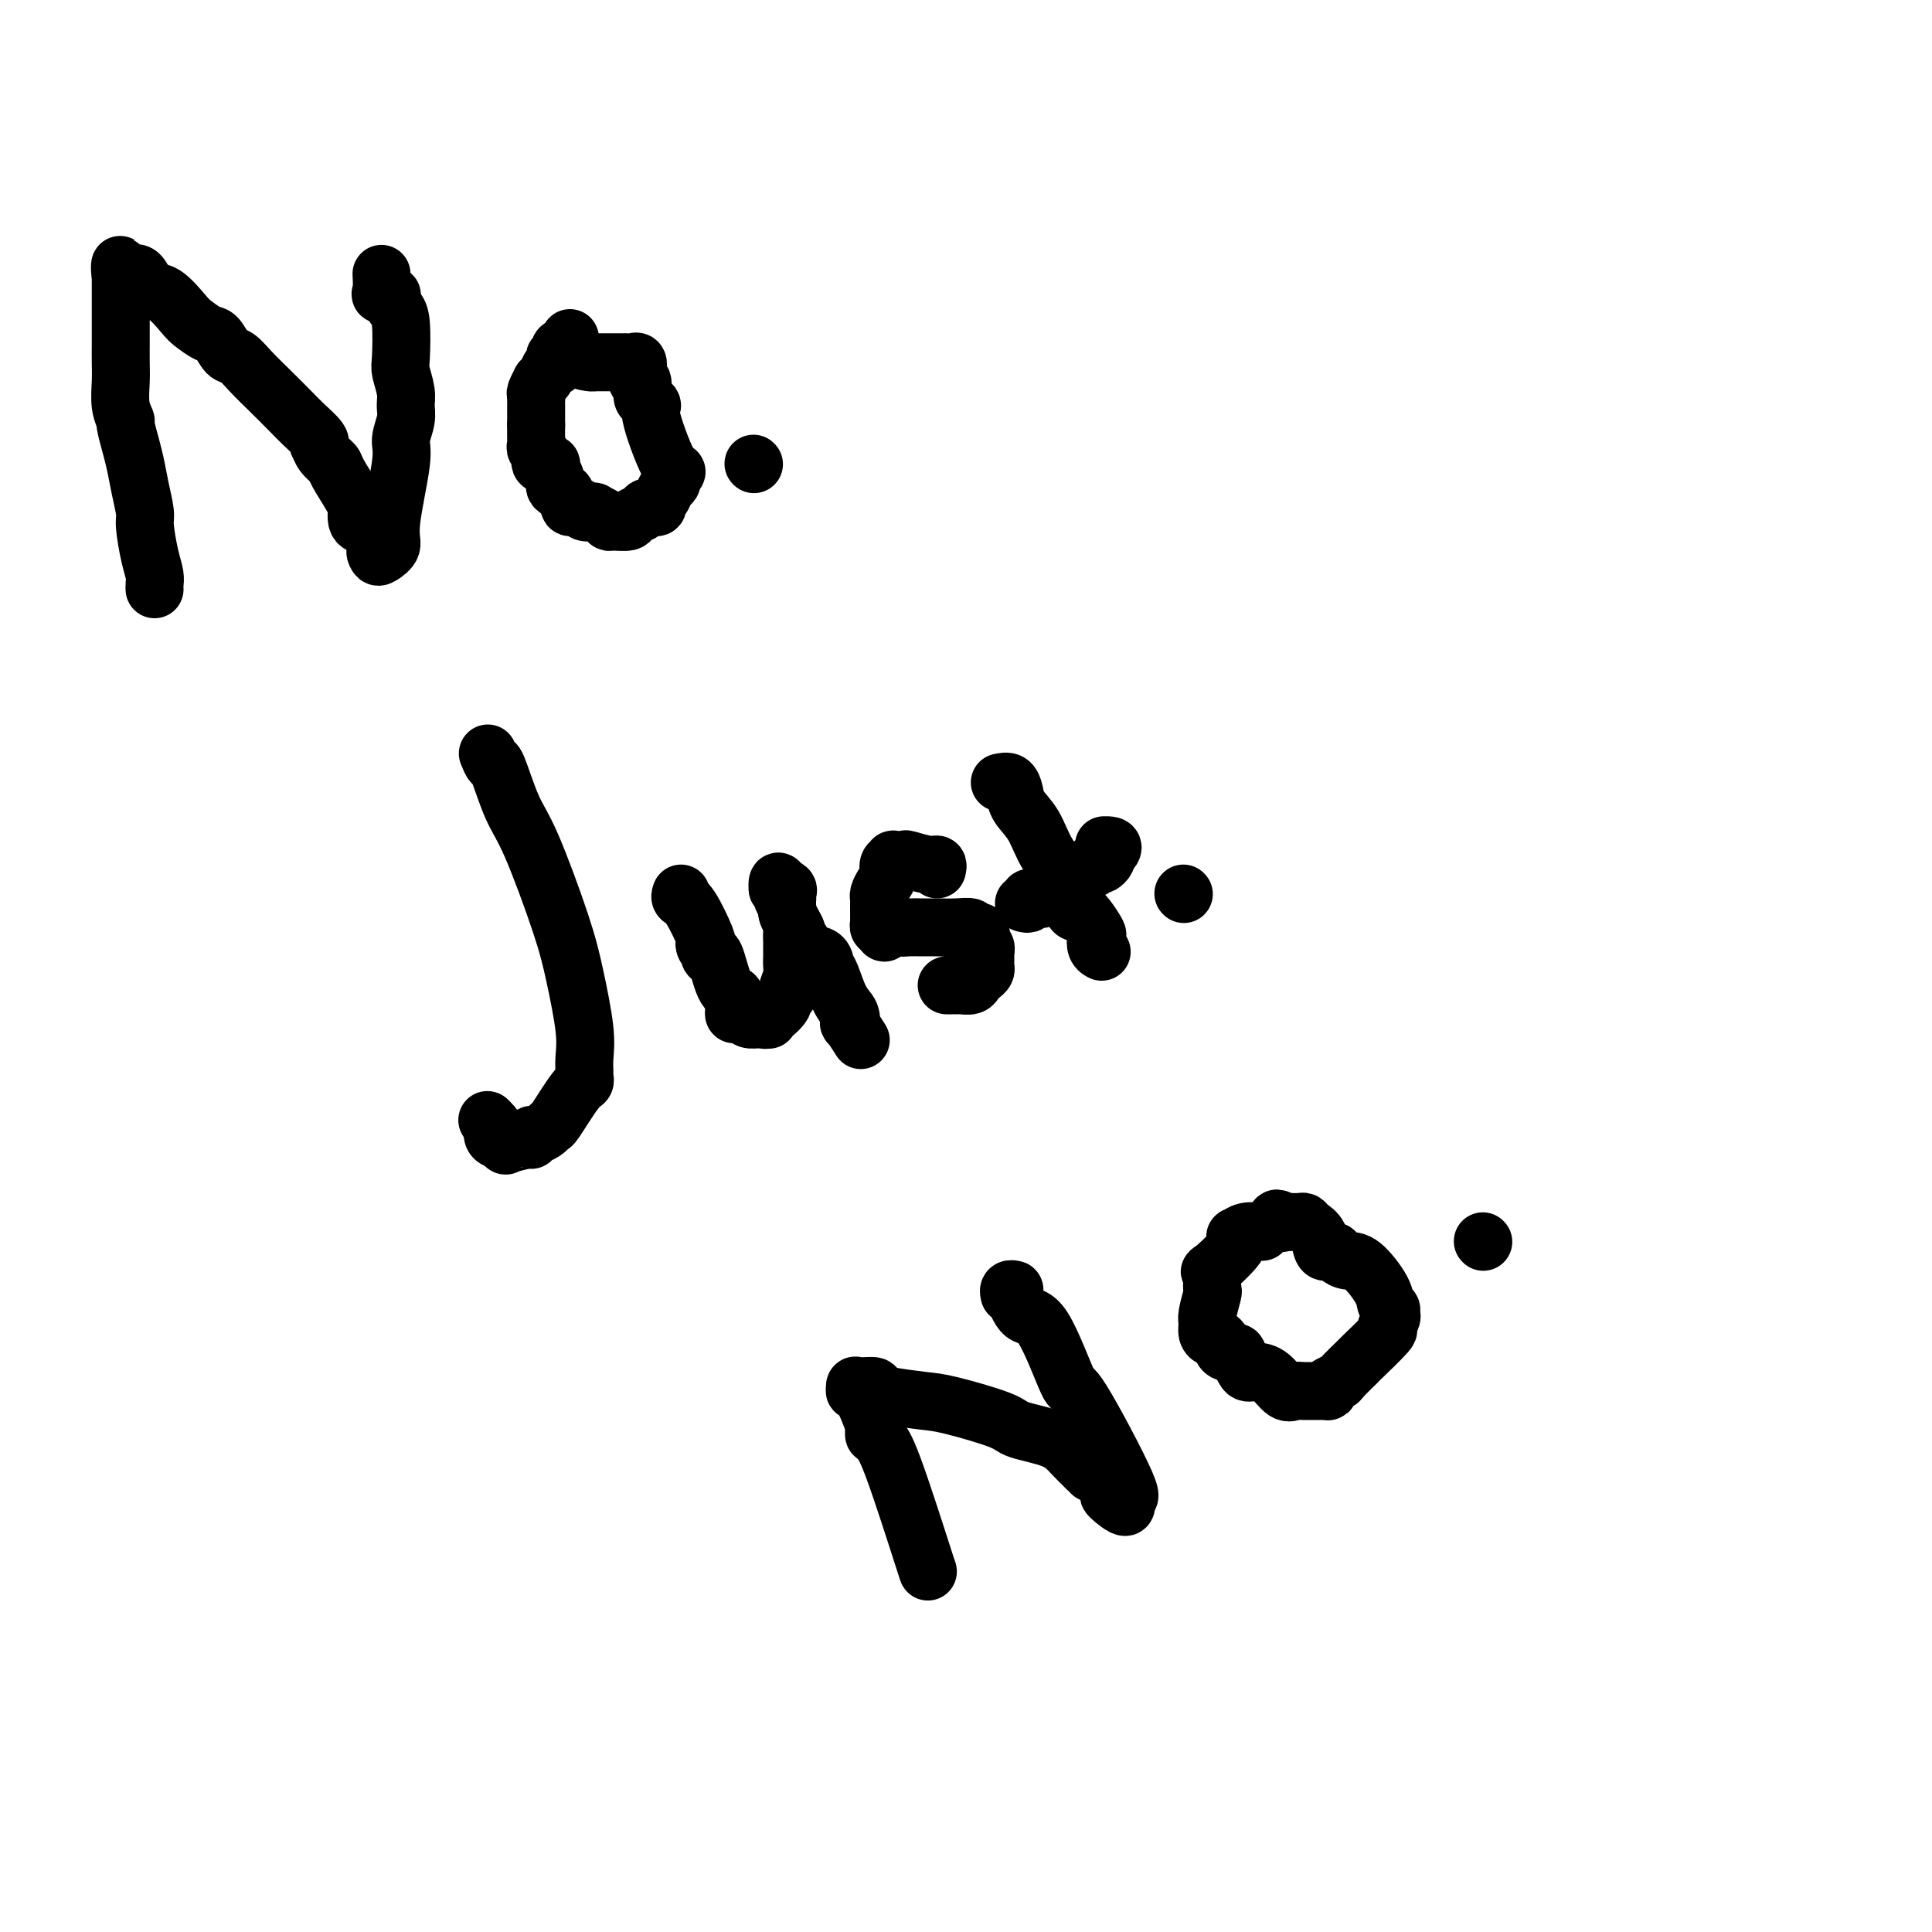 <svg viewBox='0 0 400 400' version='1.1' xmlns='http://www.w3.org/2000/svg' xmlns:xlink='http://www.w3.org/1999/xlink'><g fill='none' stroke='#000000' stroke-width='12' stroke-linecap='round' stroke-linejoin='round'><path d='M32,122c-0.022,-0.273 -0.043,-0.546 0,-1c0.043,-0.454 0.152,-1.089 0,-2c-0.152,-0.911 -0.565,-2.097 -1,-4c-0.435,-1.903 -0.891,-4.522 -1,-6c-0.109,-1.478 0.130,-1.814 0,-3c-0.130,-1.186 -0.627,-3.222 -1,-5c-0.373,-1.778 -0.621,-3.298 -1,-5c-0.379,-1.702 -0.890,-3.588 -1,-4c-0.110,-0.412 0.181,0.648 0,0c-0.181,-0.648 -0.833,-3.004 -1,-4c-0.167,-0.996 0.151,-0.630 0,-1c-0.151,-0.370 -0.773,-1.474 -1,-3c-0.227,-1.526 -0.061,-3.474 0,-5c0.061,-1.526 0.016,-2.632 0,-4c-0.016,-1.368 -0.004,-3.000 0,-4c0.004,-1.000 0.001,-1.369 0,-2c-0.001,-0.631 -0.000,-1.524 0,-2c0.000,-0.476 0.000,-0.536 0,-1c-0.000,-0.464 -0.000,-1.330 0,-2c0.000,-0.670 0.000,-1.142 0,-2c-0.000,-0.858 -0.000,-2.102 0,-3c0.000,-0.898 0.000,-1.449 0,-2'/><path d='M25,57c-0.095,-4.190 -0.333,-1.165 0,0c0.333,1.165 1.238,0.469 2,0c0.762,-0.469 1.382,-0.712 2,0c0.618,0.712 1.233,2.380 2,3c0.767,0.620 1.686,0.191 3,1c1.314,0.809 3.024,2.855 4,4c0.976,1.145 1.220,1.391 2,2c0.780,0.609 2.098,1.583 3,2c0.902,0.417 1.388,0.277 2,1c0.612,0.723 1.350,2.308 2,3c0.650,0.692 1.212,0.492 2,1c0.788,0.508 1.802,1.726 3,3c1.198,1.274 2.580,2.605 4,4c1.420,1.395 2.877,2.856 4,4c1.123,1.144 1.910,1.973 3,3c1.090,1.027 2.481,2.254 3,3c0.519,0.746 0.164,1.012 0,1c-0.164,-0.012 -0.139,-0.302 0,0c0.139,0.302 0.391,1.196 1,2c0.609,0.804 1.575,1.519 2,2c0.425,0.481 0.308,0.728 1,2c0.692,1.272 2.191,3.569 3,5c0.809,1.431 0.927,1.997 1,2c0.073,0.003 0.102,-0.556 0,0c-0.102,0.556 -0.335,2.227 0,3c0.335,0.773 1.239,0.650 2,1c0.761,0.350 1.381,1.175 2,2'/><path d='M78,111c1.863,3.719 0.522,3.017 0,3c-0.522,-0.017 -0.223,0.652 0,1c0.223,0.348 0.370,0.376 1,0c0.630,-0.376 1.742,-1.157 2,-2c0.258,-0.843 -0.337,-1.748 0,-5c0.337,-3.252 1.608,-8.851 2,-12c0.392,-3.149 -0.095,-3.849 0,-5c0.095,-1.151 0.771,-2.755 1,-4c0.229,-1.245 0.009,-2.133 0,-3c-0.009,-0.867 0.191,-1.712 0,-3c-0.191,-1.288 -0.773,-3.017 -1,-4c-0.227,-0.983 -0.097,-1.220 0,-3c0.097,-1.780 0.162,-5.104 0,-7c-0.162,-1.896 -0.551,-2.365 -1,-3c-0.449,-0.635 -0.957,-1.435 -1,-2c-0.043,-0.565 0.381,-0.894 0,-1c-0.381,-0.106 -1.566,0.010 -2,0c-0.434,-0.010 -0.116,-0.147 0,-1c0.116,-0.853 0.031,-2.422 0,-3c-0.031,-0.578 -0.009,-0.165 0,0c0.009,0.165 0.004,0.083 0,0'/><path d='M118,72c-0.875,-0.078 -1.750,-0.157 -2,0c-0.250,0.157 0.126,0.548 0,1c-0.126,0.452 -0.754,0.965 -1,1c-0.246,0.035 -0.108,-0.407 0,0c0.108,0.407 0.188,1.662 0,2c-0.188,0.338 -0.643,-0.242 -1,0c-0.357,0.242 -0.618,1.307 -1,2c-0.382,0.693 -0.887,1.013 -1,1c-0.113,-0.013 0.166,-0.358 0,0c-0.166,0.358 -0.777,1.418 -1,2c-0.223,0.582 -0.060,0.684 0,1c0.060,0.316 0.016,0.844 0,1c-0.016,0.156 -0.004,-0.060 0,0c0.004,0.060 0.001,0.398 0,1c-0.001,0.602 -0.000,1.470 0,2c0.000,0.530 0.000,0.723 0,1c-0.000,0.277 -0.000,0.639 0,1'/><path d='M111,88c-0.005,1.716 -0.018,2.506 0,3c0.018,0.494 0.065,0.692 0,1c-0.065,0.308 -0.243,0.726 0,1c0.243,0.274 0.907,0.405 1,1c0.093,0.595 -0.383,1.655 0,2c0.383,0.345 1.627,-0.024 2,0c0.373,0.024 -0.126,0.440 0,1c0.126,0.560 0.875,1.263 1,2c0.125,0.737 -0.375,1.508 0,2c0.375,0.492 1.624,0.705 2,1c0.376,0.295 -0.122,0.671 0,1c0.122,0.329 0.864,0.610 1,1c0.136,0.390 -0.333,0.888 0,1c0.333,0.112 1.469,-0.163 2,0c0.531,0.163 0.457,0.766 1,1c0.543,0.234 1.701,0.101 2,0c0.299,-0.101 -0.263,-0.170 0,0c0.263,0.170 1.351,0.578 2,1c0.649,0.422 0.861,0.856 1,1c0.139,0.144 0.207,-0.004 1,0c0.793,0.004 2.311,0.160 3,0c0.689,-0.160 0.548,-0.634 1,-1c0.452,-0.366 1.497,-0.622 2,-1c0.503,-0.378 0.463,-0.879 1,-1c0.537,-0.121 1.650,0.136 2,0c0.350,-0.136 -0.064,-0.666 0,-1c0.064,-0.334 0.606,-0.471 1,-1c0.394,-0.529 0.642,-1.451 1,-2c0.358,-0.549 0.827,-0.725 1,-1c0.173,-0.275 0.049,-0.650 0,-1c-0.049,-0.350 -0.025,-0.675 0,-1'/><path d='M139,98c1.638,-1.211 1.234,0.761 0,-1c-1.234,-1.761 -3.296,-7.254 -4,-10c-0.704,-2.746 -0.049,-2.745 0,-3c0.049,-0.255 -0.509,-0.768 -1,-1c-0.491,-0.232 -0.915,-0.185 -1,-1c-0.085,-0.815 0.171,-2.491 0,-3c-0.171,-0.509 -0.767,0.151 -1,0c-0.233,-0.151 -0.104,-1.112 0,-2c0.104,-0.888 0.182,-1.702 0,-2c-0.182,-0.298 -0.624,-0.080 -1,0c-0.376,0.080 -0.685,0.021 -1,0c-0.315,-0.021 -0.634,-0.006 -1,0c-0.366,0.006 -0.777,0.001 -1,0c-0.223,-0.001 -0.257,0.000 -1,0c-0.743,-0.000 -2.195,-0.002 -3,0c-0.805,0.002 -0.962,0.008 -1,0c-0.038,-0.008 0.042,-0.030 0,0c-0.042,0.030 -0.207,0.113 -1,0c-0.793,-0.113 -2.212,-0.422 -3,-1c-0.788,-0.578 -0.943,-1.425 -1,-2c-0.057,-0.575 -0.016,-0.879 0,-1c0.016,-0.121 0.008,-0.061 0,0'/><path d='M118,71c-0.156,-0.689 -0.044,-0.911 0,-1c0.044,-0.089 0.022,-0.044 0,0'/><path d='M156,96c0.000,0.000 0.100,0.100 0.1,0.1'/><path d='M101,156c0.380,0.940 0.759,1.879 1,2c0.241,0.121 0.343,-0.578 1,1c0.657,1.578 1.868,5.432 3,8c1.132,2.568 2.184,3.849 4,8c1.816,4.151 4.396,11.172 6,16c1.604,4.828 2.233,7.465 3,11c0.767,3.535 1.670,7.970 2,11c0.330,3.030 0.085,4.656 0,6c-0.085,1.344 -0.009,2.406 0,3c0.009,0.594 -0.050,0.719 0,1c0.050,0.281 0.207,0.719 0,1c-0.207,0.281 -0.780,0.405 -2,2c-1.220,1.595 -3.087,4.661 -4,6c-0.913,1.339 -0.872,0.951 -1,1c-0.128,0.049 -0.426,0.534 -1,1c-0.574,0.466 -1.423,0.913 -2,1c-0.577,0.087 -0.882,-0.186 -1,0c-0.118,0.186 -0.048,0.832 0,1c0.048,0.168 0.075,-0.140 -1,0c-1.075,0.140 -3.251,0.730 -4,1c-0.749,0.270 -0.071,0.220 0,0c0.071,-0.220 -0.464,-0.610 -1,-1'/><path d='M104,236c-2.171,0.211 -2.097,-1.263 -2,-2c0.097,-0.737 0.219,-0.737 0,-1c-0.219,-0.263 -0.777,-0.789 -1,-1c-0.223,-0.211 -0.112,-0.105 0,0'/><path d='M101,232c0.000,0.000 0.100,0.100 0.1,0.1'/><path d='M141,185c-0.136,0.372 -0.272,0.743 0,1c0.272,0.257 0.952,0.399 2,2c1.048,1.601 2.463,4.662 3,6c0.537,1.338 0.196,0.952 0,1c-0.196,0.048 -0.246,0.529 0,1c0.246,0.471 0.789,0.932 1,1c0.211,0.068 0.088,-0.255 0,0c-0.088,0.255 -0.143,1.090 0,1c0.143,-0.090 0.483,-1.103 1,0c0.517,1.103 1.210,4.324 2,6c0.790,1.676 1.679,1.808 2,2c0.321,0.192 0.076,0.444 0,1c-0.076,0.556 0.018,1.416 0,2c-0.018,0.584 -0.146,0.892 0,1c0.146,0.108 0.568,0.015 1,0c0.432,-0.015 0.876,0.049 1,0c0.124,-0.049 -0.070,-0.209 0,0c0.070,0.209 0.403,0.787 1,1c0.597,0.213 1.456,0.061 2,0c0.544,-0.061 0.772,-0.030 1,0'/><path d='M158,211c0.868,0.314 0.038,0.100 0,0c-0.038,-0.100 0.716,-0.086 1,0c0.284,0.086 0.100,0.245 0,0c-0.100,-0.245 -0.114,-0.893 0,-1c0.114,-0.107 0.356,0.325 1,0c0.644,-0.325 1.688,-1.409 2,-2c0.312,-0.591 -0.109,-0.690 0,-1c0.109,-0.310 0.747,-0.831 1,-1c0.253,-0.169 0.120,0.015 0,0c-0.120,-0.015 -0.228,-0.227 0,-1c0.228,-0.773 0.793,-2.105 1,-3c0.207,-0.895 0.055,-1.352 0,-2c-0.055,-0.648 -0.015,-1.486 0,-2c0.015,-0.514 0.005,-0.704 0,-1c-0.005,-0.296 -0.005,-0.697 0,-1c0.005,-0.303 0.016,-0.509 0,-1c-0.016,-0.491 -0.057,-1.269 0,-2c0.057,-0.731 0.213,-1.415 0,-2c-0.213,-0.585 -0.795,-1.071 -1,-2c-0.205,-0.929 -0.034,-2.301 0,-3c0.034,-0.699 -0.068,-0.727 0,-1c0.068,-0.273 0.305,-0.792 0,-1c-0.305,-0.208 -1.153,-0.104 -2,0'/><path d='M161,184c-0.242,-2.837 0.652,-0.930 1,0c0.348,0.930 0.148,0.882 0,1c-0.148,0.118 -0.246,0.402 0,1c0.246,0.598 0.835,1.508 1,2c0.165,0.492 -0.096,0.564 0,1c0.096,0.436 0.549,1.234 1,2c0.451,0.766 0.902,1.500 1,2c0.098,0.500 -0.156,0.768 0,1c0.156,0.232 0.724,0.430 1,1c0.276,0.570 0.262,1.514 1,2c0.738,0.486 2.230,0.514 3,1c0.770,0.486 0.820,1.431 1,2c0.180,0.569 0.491,0.762 1,2c0.509,1.238 1.216,3.520 2,5c0.784,1.480 1.646,2.158 2,3c0.354,0.842 0.200,1.847 0,2c-0.200,0.153 -0.445,-0.547 0,0c0.445,0.547 1.581,2.339 2,3c0.419,0.661 0.120,0.189 0,0c-0.120,-0.189 -0.060,-0.094 0,0'/><path d='M194,180c0.109,-0.453 0.217,-0.906 0,-1c-0.217,-0.094 -0.761,0.170 -2,0c-1.239,-0.170 -3.173,-0.776 -4,-1c-0.827,-0.224 -0.546,-0.068 -1,0c-0.454,0.068 -1.641,0.048 -2,0c-0.359,-0.048 0.110,-0.126 0,0c-0.110,0.126 -0.800,0.454 -1,1c-0.200,0.546 0.090,1.311 0,2c-0.090,0.689 -0.560,1.303 -1,2c-0.440,0.697 -0.850,1.478 -1,2c-0.150,0.522 -0.040,0.784 0,1c0.040,0.216 0.011,0.386 0,1c-0.011,0.614 -0.004,1.671 0,2c0.004,0.329 0.004,-0.069 0,0c-0.004,0.069 -0.011,0.606 0,1c0.011,0.394 0.042,0.644 0,1c-0.042,0.356 -0.155,0.816 0,1c0.155,0.184 0.577,0.092 1,0'/><path d='M183,192c-0.182,2.166 0.362,0.580 1,0c0.638,-0.580 1.370,-0.155 2,0c0.630,0.155 1.157,0.041 2,0c0.843,-0.041 2.001,-0.007 3,0c0.999,0.007 1.840,-0.012 3,0c1.160,0.012 2.640,0.055 4,0c1.360,-0.055 2.599,-0.208 3,0c0.401,0.208 -0.037,0.777 0,1c0.037,0.223 0.550,0.101 1,0c0.450,-0.101 0.839,-0.181 1,0c0.161,0.181 0.096,0.622 0,1c-0.096,0.378 -0.222,0.693 0,1c0.222,0.307 0.792,0.607 1,1c0.208,0.393 0.056,0.879 0,1c-0.056,0.121 -0.014,-0.122 0,0c0.014,0.122 0.001,0.610 0,1c-0.001,0.390 0.011,0.682 0,1c-0.011,0.318 -0.043,0.663 0,1c0.043,0.337 0.163,0.665 0,1c-0.163,0.335 -0.608,0.678 -1,1c-0.392,0.322 -0.731,0.622 -1,1c-0.269,0.378 -0.467,0.833 -1,1c-0.533,0.167 -1.400,0.045 -2,0c-0.600,-0.045 -0.931,-0.012 -1,0c-0.069,0.012 0.126,0.003 0,0c-0.126,-0.003 -0.572,-0.001 -1,0c-0.428,0.001 -0.836,0.000 -1,0c-0.164,-0.000 -0.082,-0.000 0,0'/><path d='M207,162c0.742,-0.157 1.485,-0.315 2,0c0.515,0.315 0.803,1.102 1,2c0.197,0.898 0.302,1.906 1,3c0.698,1.094 1.990,2.275 3,4c1.010,1.725 1.737,3.993 3,6c1.263,2.007 3.060,3.753 4,5c0.940,1.247 1.022,1.994 1,3c-0.022,1.006 -0.148,2.270 0,3c0.148,0.730 0.569,0.924 1,1c0.431,0.076 0.872,0.033 1,0c0.128,-0.033 -0.058,-0.055 0,0c0.058,0.055 0.359,0.186 1,1c0.641,0.814 1.622,2.309 2,3c0.378,0.691 0.154,0.577 0,1c-0.154,0.423 -0.237,1.381 0,2c0.237,0.619 0.795,0.897 1,1c0.205,0.103 0.059,0.029 0,0c-0.059,-0.029 -0.029,-0.015 0,0'/><path d='M212,187c0.437,0.110 0.875,0.221 1,0c0.125,-0.221 -0.061,-0.772 0,-1c0.061,-0.228 0.371,-0.133 1,0c0.629,0.133 1.576,0.303 2,0c0.424,-0.303 0.323,-1.080 0,-1c-0.323,0.080 -0.868,1.016 1,0c1.868,-1.016 6.150,-3.984 8,-5c1.850,-1.016 1.270,-0.079 1,0c-0.270,0.079 -0.230,-0.700 0,-1c0.230,-0.300 0.649,-0.122 1,0c0.351,0.122 0.633,0.187 1,0c0.367,-0.187 0.819,-0.625 1,-1c0.181,-0.375 0.090,-0.688 0,-1'/><path d='M229,177c2.644,-2.000 0.756,-2.000 0,-2c-0.756,0.000 -0.378,0.000 0,0'/><path d='M245,185c0.000,0.000 0.100,0.100 0.1,0.1'/><path d='M192,325c0.174,0.597 0.348,1.195 -1,-3c-1.348,-4.195 -4.218,-13.181 -6,-18c-1.782,-4.819 -2.475,-5.470 -3,-6c-0.525,-0.530 -0.883,-0.939 -1,-1c-0.117,-0.061 0.007,0.227 0,0c-0.007,-0.227 -0.146,-0.968 0,-1c0.146,-0.032 0.576,0.647 0,-1c-0.576,-1.647 -2.157,-5.619 -3,-7c-0.843,-1.381 -0.949,-0.171 -1,0c-0.051,0.171 -0.047,-0.698 0,-1c0.047,-0.302 0.137,-0.039 1,0c0.863,0.039 2.500,-0.146 3,0c0.500,0.146 -0.136,0.623 0,1c0.136,0.377 1.043,0.653 3,1c1.957,0.347 4.964,0.763 7,1c2.036,0.237 3.101,0.293 6,1c2.899,0.707 7.633,2.065 10,3c2.367,0.935 2.366,1.446 4,2c1.634,0.554 4.901,1.149 7,2c2.099,0.851 3.028,1.957 4,3c0.972,1.043 1.986,2.021 3,3'/><path d='M225,304c2.772,1.683 0.702,0.892 1,1c0.298,0.108 2.963,1.116 4,2c1.037,0.884 0.444,1.644 0,2c-0.444,0.356 -0.739,0.309 0,1c0.739,0.691 2.514,2.119 3,2c0.486,-0.119 -0.316,-1.784 0,-2c0.316,-0.216 1.750,1.018 0,-3c-1.750,-4.018 -6.683,-13.287 -9,-17c-2.317,-3.713 -2.017,-1.870 -3,-4c-0.983,-2.130 -3.248,-8.232 -5,-11c-1.752,-2.768 -2.991,-2.202 -4,-3c-1.009,-0.798 -1.787,-2.960 -2,-4c-0.213,-1.040 0.139,-0.959 0,-1c-0.139,-0.041 -0.768,-0.203 -1,0c-0.232,0.203 -0.066,0.772 0,1c0.066,0.228 0.033,0.114 0,0'/><path d='M261,255c0.282,0.032 0.564,0.063 0,0c-0.564,-0.063 -1.974,-0.222 -3,0c-1.026,0.222 -1.669,0.825 -2,1c-0.331,0.175 -0.352,-0.077 0,0c0.352,0.077 1.075,0.483 0,2c-1.075,1.517 -3.947,4.144 -5,5c-1.053,0.856 -0.286,-0.058 0,0c0.286,0.058 0.091,1.089 0,2c-0.091,0.911 -0.078,1.700 0,2c0.078,0.300 0.220,0.109 0,1c-0.220,0.891 -0.802,2.865 -1,4c-0.198,1.135 -0.011,1.432 0,2c0.011,0.568 -0.155,1.409 0,2c0.155,0.591 0.632,0.933 1,1c0.368,0.067 0.628,-0.140 1,0c0.372,0.140 0.857,0.629 1,1c0.143,0.371 -0.054,0.625 0,1c0.054,0.375 0.361,0.870 1,1c0.639,0.130 1.611,-0.106 2,0c0.389,0.106 0.194,0.553 0,1'/><path d='M256,281c1.298,1.456 1.541,2.597 2,3c0.459,0.403 1.132,0.070 2,0c0.868,-0.070 1.931,0.125 3,1c1.069,0.875 2.143,2.431 3,3c0.857,0.569 1.496,0.150 2,0c0.504,-0.150 0.875,-0.030 2,0c1.125,0.030 3.006,-0.031 4,0c0.994,0.031 1.101,0.154 1,0c-0.101,-0.154 -0.410,-0.586 0,-1c0.410,-0.414 1.541,-0.809 2,-1c0.459,-0.191 0.248,-0.179 1,-1c0.752,-0.821 2.468,-2.475 3,-3c0.532,-0.525 -0.121,0.081 1,-1c1.121,-1.081 4.014,-3.848 5,-5c0.986,-1.152 0.064,-0.689 0,-1c-0.064,-0.311 0.728,-1.396 1,-2c0.272,-0.604 0.022,-0.726 0,-1c-0.022,-0.274 0.185,-0.700 0,-1c-0.185,-0.300 -0.760,-0.475 -1,-1c-0.240,-0.525 -0.143,-1.399 -1,-3c-0.857,-1.601 -2.667,-3.929 -4,-5c-1.333,-1.071 -2.187,-0.885 -3,-1c-0.813,-0.115 -1.583,-0.531 -2,-1c-0.417,-0.469 -0.479,-0.991 -1,-1c-0.521,-0.009 -1.501,0.495 -2,0c-0.499,-0.495 -0.519,-1.989 -1,-3c-0.481,-1.011 -1.425,-1.539 -2,-2c-0.575,-0.461 -0.783,-0.856 -1,-1c-0.217,-0.144 -0.443,-0.039 -1,0c-0.557,0.039 -1.445,0.011 -2,0c-0.555,-0.011 -0.778,-0.006 -1,0'/><path d='M266,253c-2.711,-1.400 -1.489,-0.400 -1,0c0.489,0.400 0.244,0.200 0,0'/><path d='M307,257c0.000,0.000 0.100,0.100 0.1,0.1'/></g>
</svg>